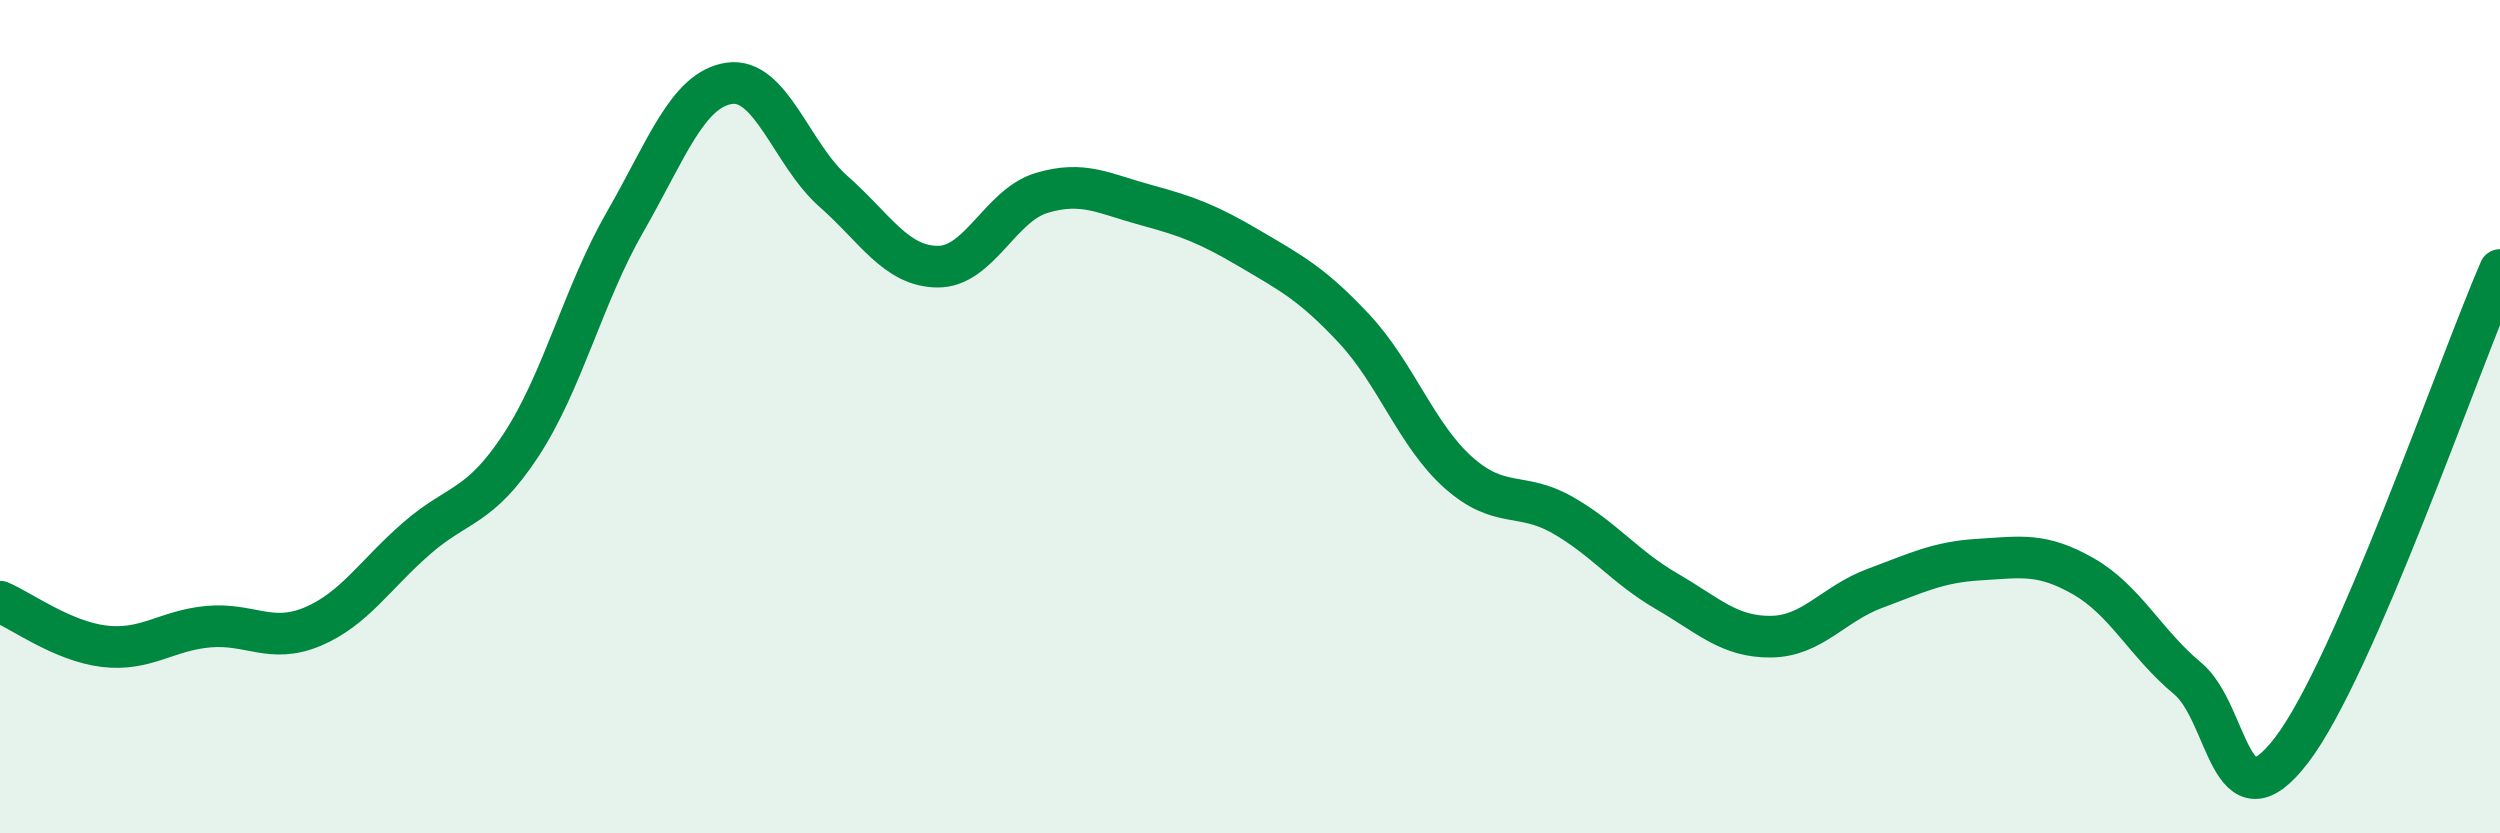 
    <svg width="60" height="20" viewBox="0 0 60 20" xmlns="http://www.w3.org/2000/svg">
      <path
        d="M 0,14.44 C 0.5,14.65 1.5,15.39 2.5,15.51 C 3.5,15.63 4,15.13 5,15.04 C 6,14.95 6.5,15.46 7.5,15.04 C 8.5,14.62 9,13.79 10,12.92 C 11,12.05 11.5,12.21 12.5,10.69 C 13.5,9.17 14,7.07 15,5.33 C 16,3.59 16.5,2.15 17.5,2 C 18.5,1.85 19,3.71 20,4.59 C 21,5.47 21.5,6.39 22.5,6.4 C 23.5,6.41 24,4.93 25,4.63 C 26,4.33 26.5,4.65 27.5,4.92 C 28.5,5.19 29,5.38 30,5.97 C 31,6.56 31.5,6.82 32.5,7.89 C 33.5,8.96 34,10.45 35,11.34 C 36,12.23 36.5,11.79 37.5,12.36 C 38.5,12.93 39,13.61 40,14.19 C 41,14.77 41.5,15.29 42.5,15.28 C 43.5,15.27 44,14.49 45,14.12 C 46,13.75 46.5,13.49 47.5,13.43 C 48.5,13.37 49,13.26 50,13.83 C 51,14.4 51.5,15.45 52.5,16.28 C 53.5,17.11 53.5,19.96 55,18 C 56.5,16.04 59,8.78 60,6.48L60 20L0 20Z"
        fill="#008740"
        opacity="0.1"
        stroke-linecap="round"
        stroke-linejoin="round"
      />
      <path
        d="M 0,14.44 C 0.5,14.65 1.5,15.39 2.5,15.51 C 3.5,15.63 4,15.13 5,15.04 C 6,14.95 6.5,15.46 7.5,15.04 C 8.5,14.62 9,13.79 10,12.92 C 11,12.05 11.5,12.21 12.5,10.69 C 13.5,9.17 14,7.07 15,5.33 C 16,3.59 16.5,2.15 17.5,2 C 18.5,1.85 19,3.71 20,4.59 C 21,5.47 21.5,6.39 22.5,6.4 C 23.5,6.41 24,4.93 25,4.63 C 26,4.33 26.5,4.65 27.5,4.92 C 28.5,5.19 29,5.38 30,5.97 C 31,6.56 31.5,6.82 32.5,7.89 C 33.5,8.96 34,10.45 35,11.34 C 36,12.23 36.5,11.79 37.5,12.36 C 38.5,12.93 39,13.61 40,14.19 C 41,14.77 41.5,15.29 42.5,15.28 C 43.5,15.27 44,14.49 45,14.12 C 46,13.75 46.5,13.49 47.5,13.43 C 48.5,13.37 49,13.26 50,13.83 C 51,14.4 51.5,15.45 52.5,16.28 C 53.5,17.11 53.5,19.96 55,18 C 56.5,16.04 59,8.78 60,6.48"
        stroke="#008740"
        stroke-width="1"
        fill="none"
        stroke-linecap="round"
        stroke-linejoin="round"
      />
    </svg>
  
